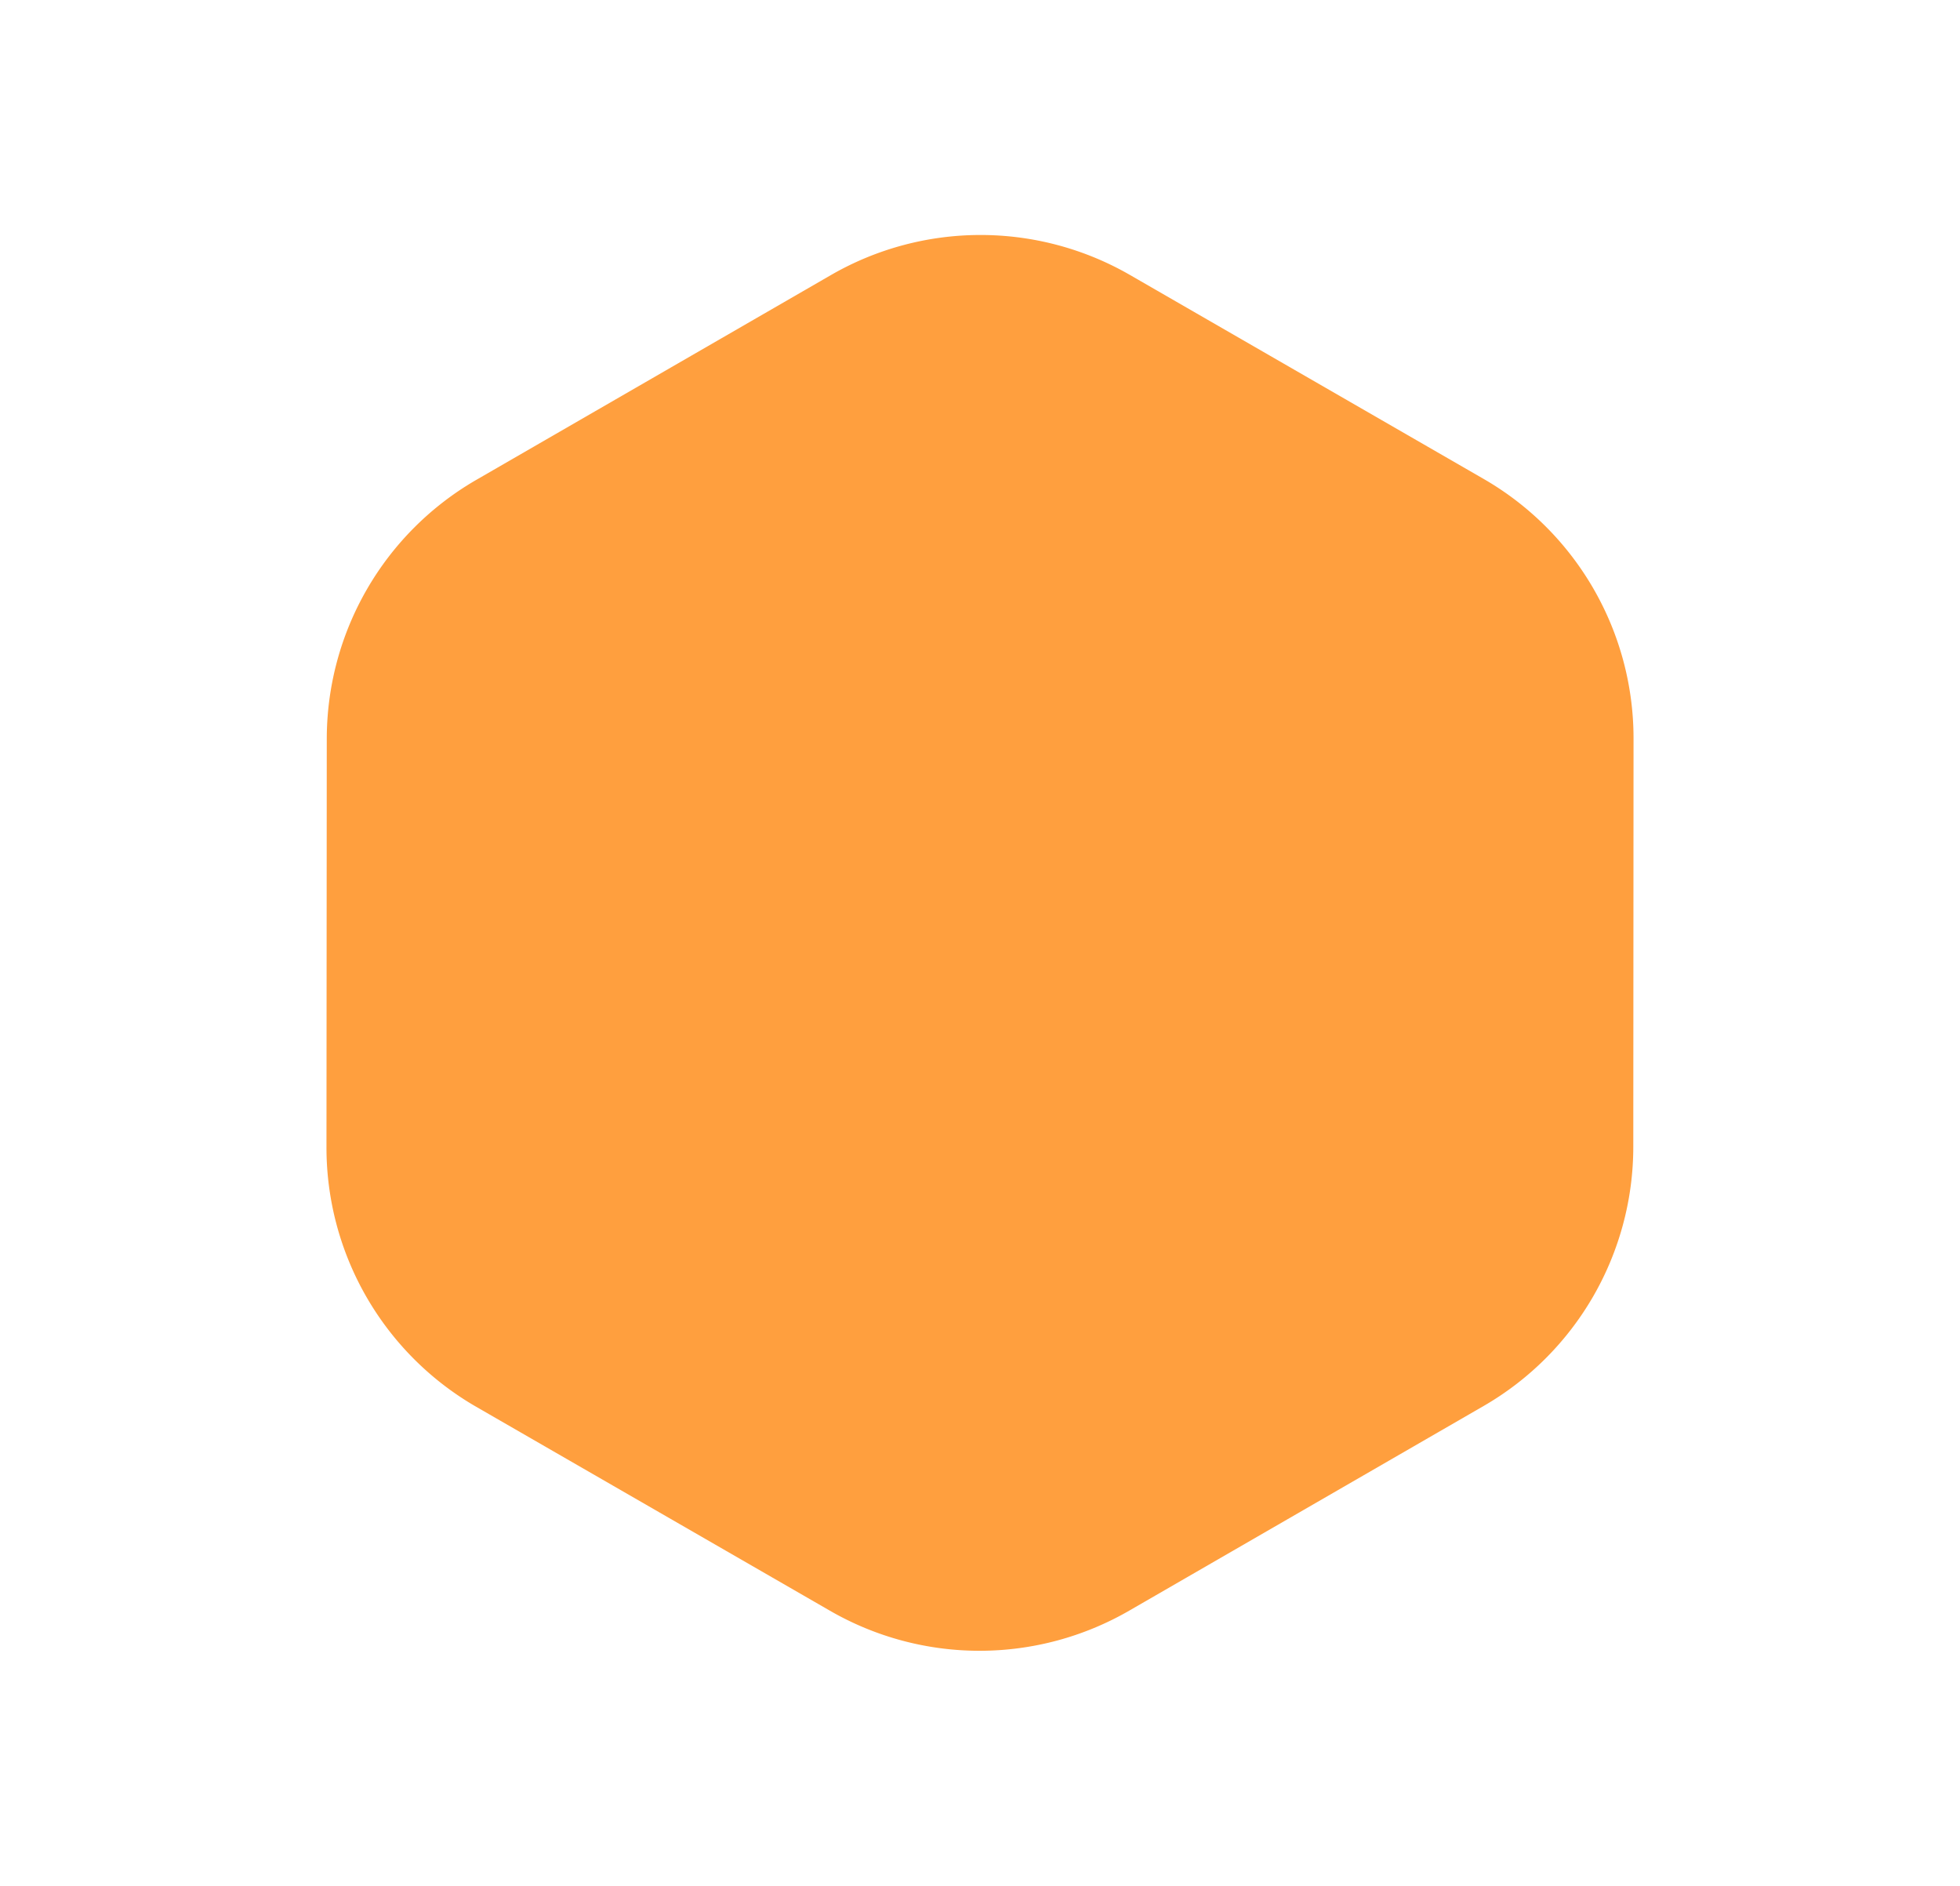 <svg xmlns="http://www.w3.org/2000/svg" width="117.867" height="113.377" viewBox="0 0 117.867 113.377">
  <path id="Polygon_222" data-name="Polygon 222" d="M57.7,0A18,18,0,0,1,73.279,8.991L85.567,30.245a18,18,0,0,1,0,18.018L73.279,69.517A18,18,0,0,1,57.7,78.508H33.079A18,18,0,0,1,17.5,69.517L5.208,48.263a18,18,0,0,1,0-18.018L17.5,8.991A18,18,0,0,1,33.079,0Z" transform="translate(0 45.387) rotate(-30)" fill="#ff9529" opacity="0.9"/>
</svg>
